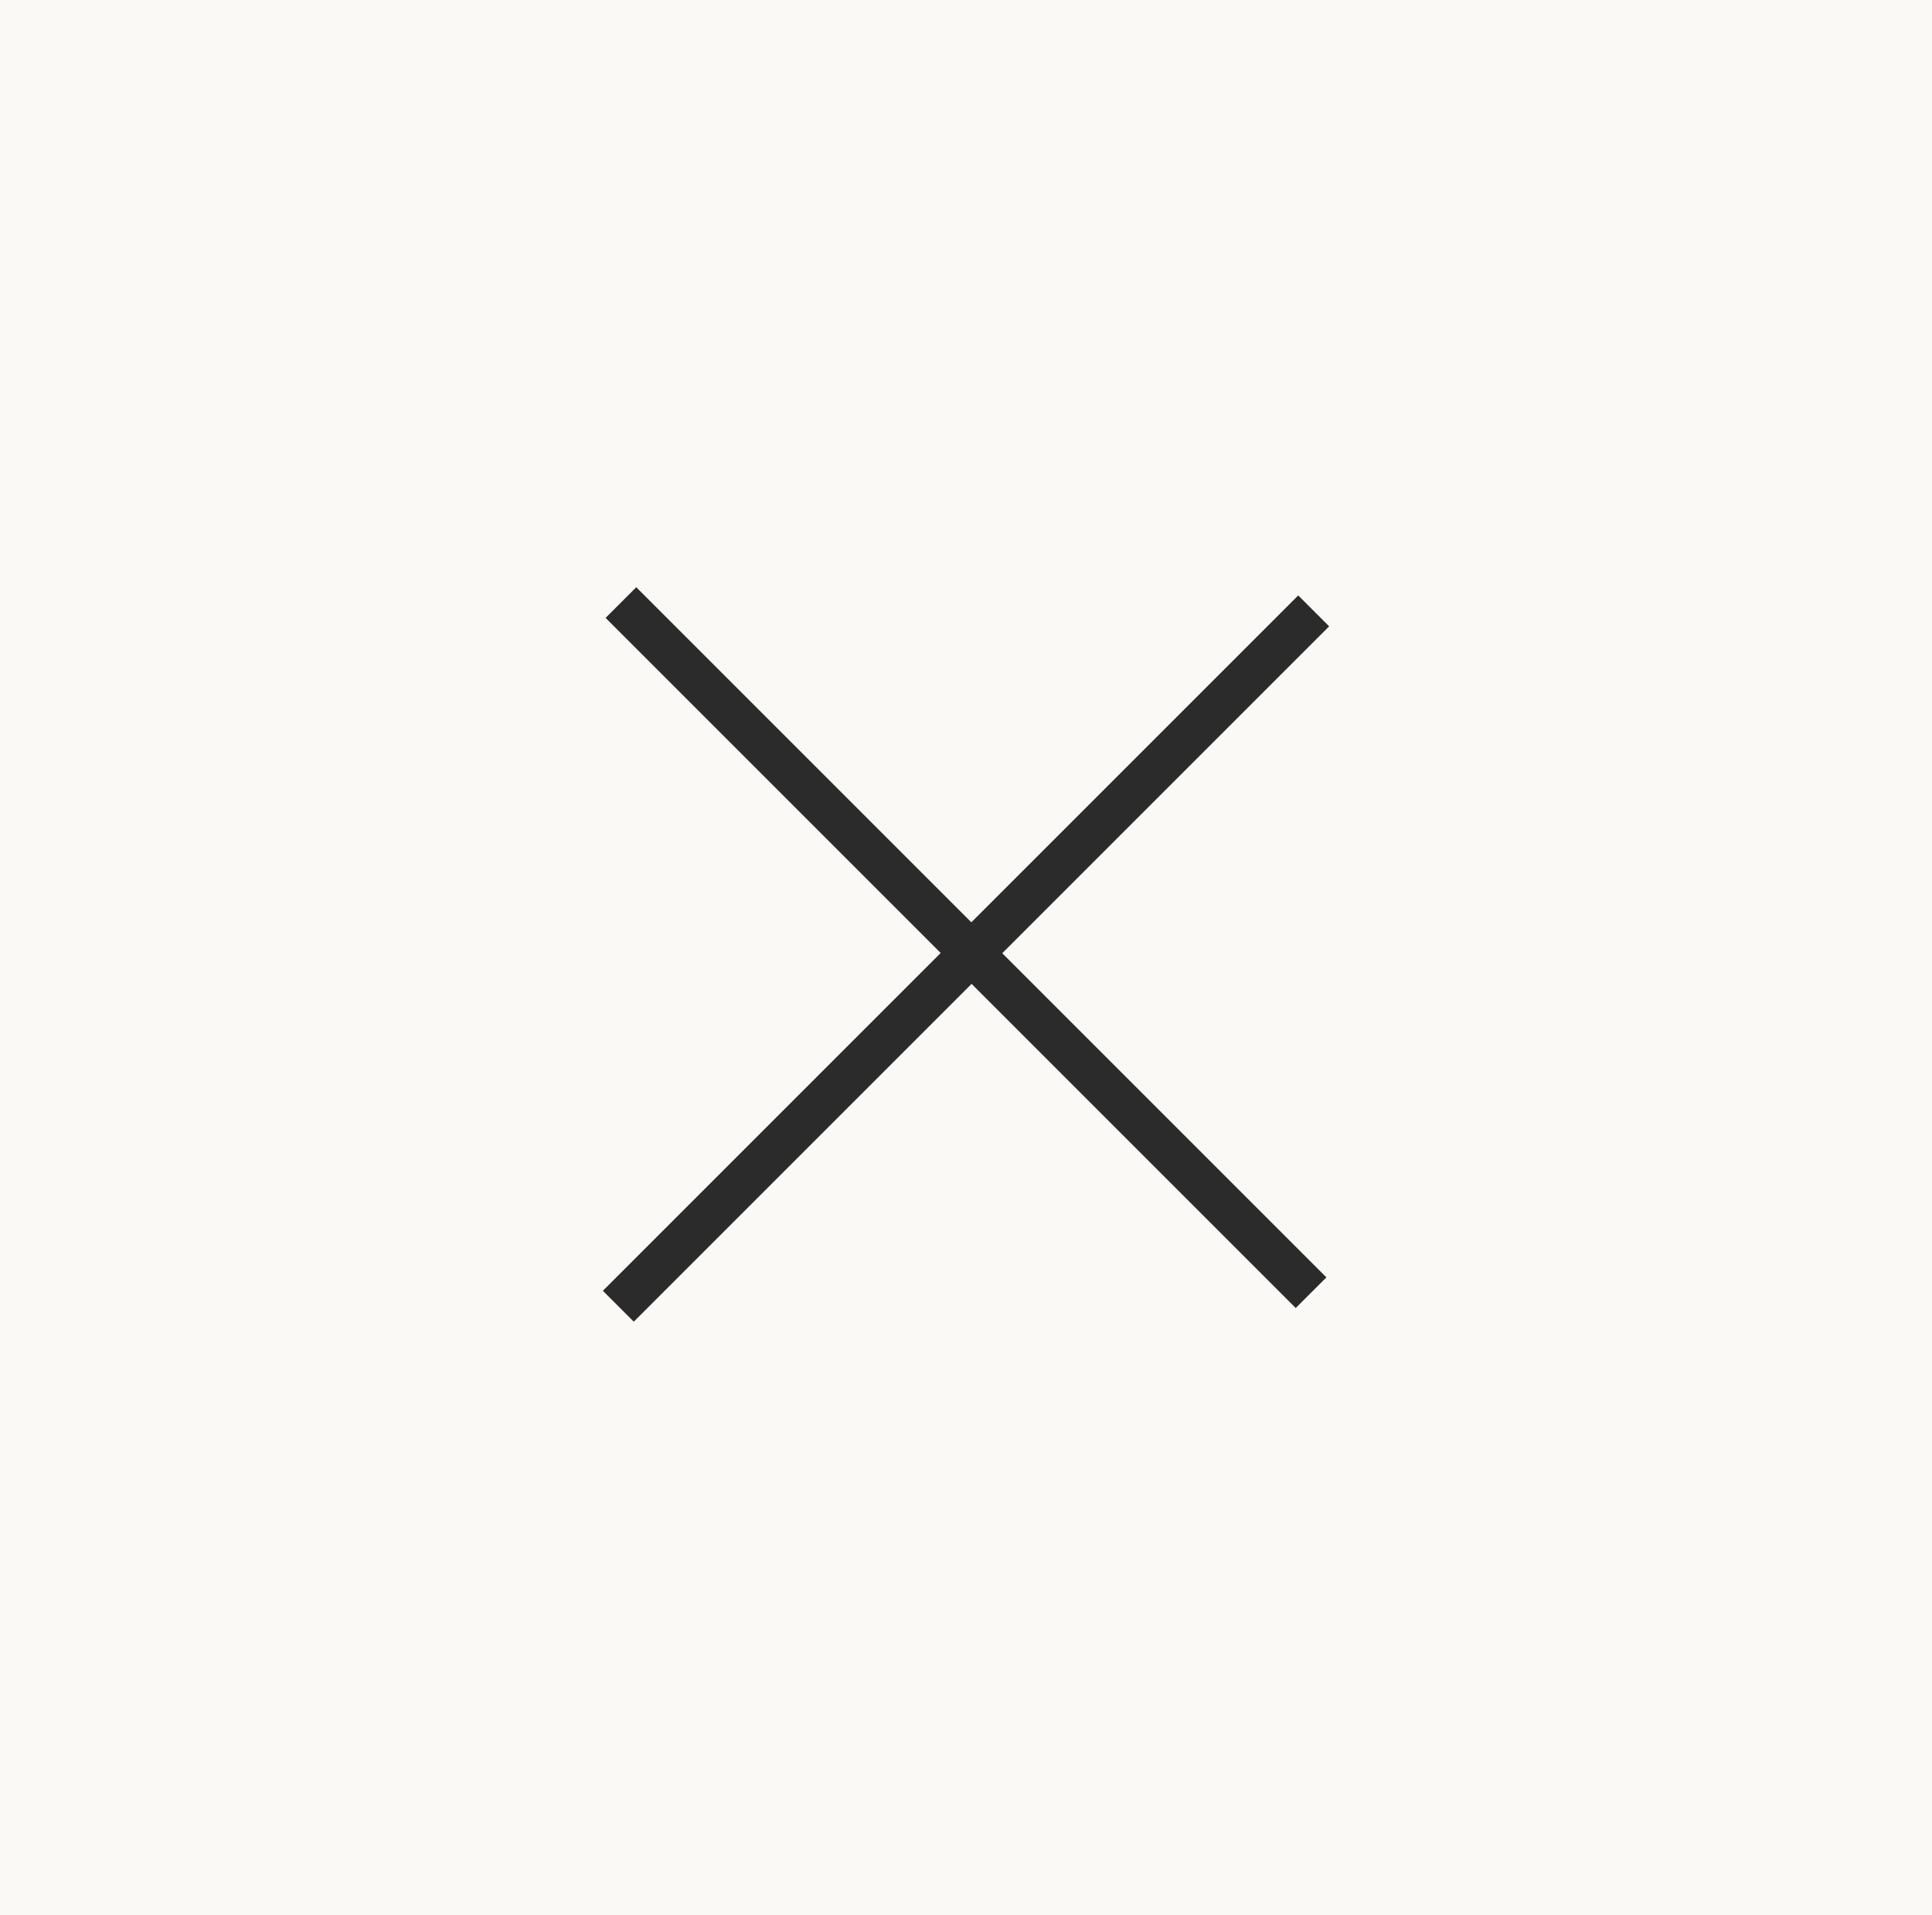 <svg id="close.svg" xmlns="http://www.w3.org/2000/svg" width="115" height="114" viewBox="0 0 115 114">
  <defs>
    <style>
      .cls-1 {
        fill: #fbf9f6;
      }

      .cls-2 {
        fill: #2b2b2b;
        fill-rule: evenodd;
      }
    </style>
  </defs>
  <rect id="長方形_1" data-name="長方形 1" class="cls-1" width="115" height="114"/>
  <g id="line">
    <path id="シェイプ_1" data-name="シェイプ 1" class="cls-2" d="M266.724,84.672l-1.839-1.839,41.391-41.391,1.839,1.839Z" transform="translate(-229 -6)"/>
    <path id="シェイプ_1-2" data-name="シェイプ 1" class="cls-2" d="M265.047,42.779l1.826-1.825,41.08,41.08-1.826,1.825Z" transform="translate(-229 -6)"/>
  </g>
</svg>
